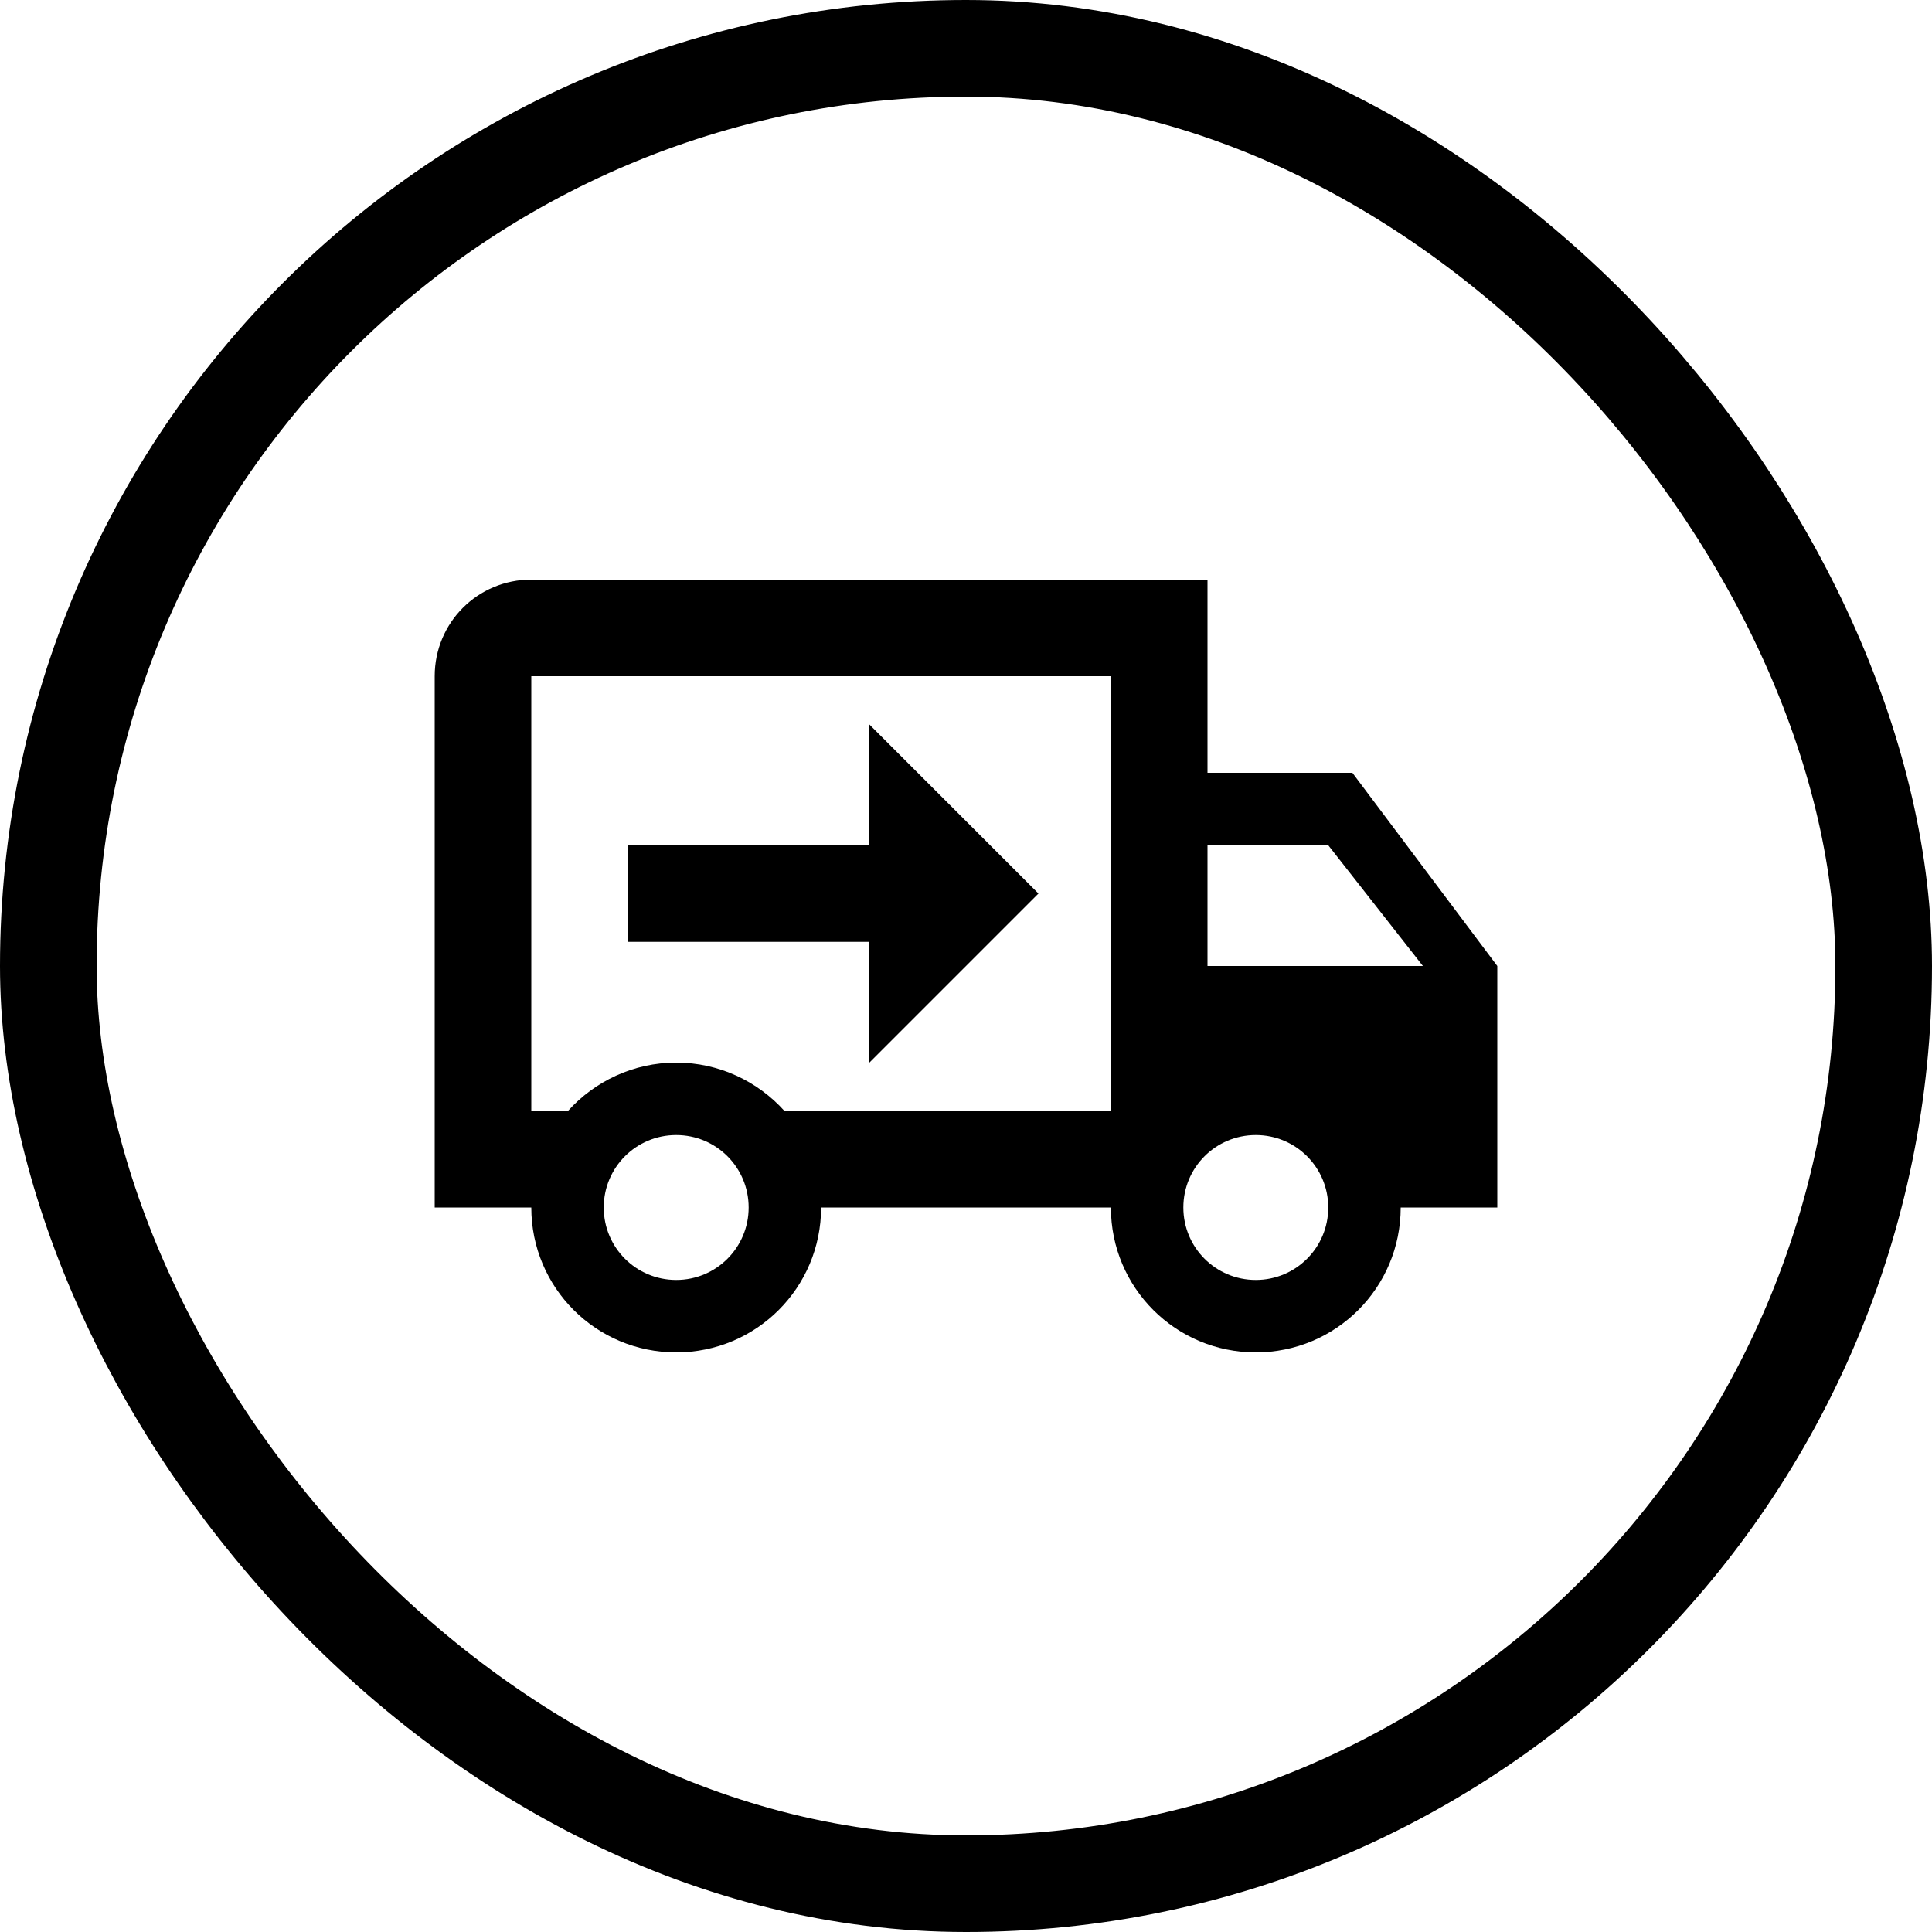 <svg width="80" height="80" viewBox="0 0 80 80" fill="none" xmlns="http://www.w3.org/2000/svg">
<path d="M52 53C53.66 53 55 51.66 55 50C55 48.34 53.66 47 52 47C50.34 47 49 48.34 49 50C49 51.66 50.34 53 52 53ZM55 35H50V40H58.92L55 35ZM28 53C29.66 53 31 51.66 31 50C31 48.34 29.66 47 28 47C26.34 47 25 48.34 25 50C25 51.66 26.34 53 28 53ZM56 32L62 40V50H58C58 53.32 55.32 56 52 56C48.68 56 46 53.32 46 50H34C34 53.32 31.32 56 28 56C24.68 56 22 53.32 22 50H18V28C18 25.78 19.78 24 22 24H50V32H56ZM22 28V46H23.52C24.62 44.78 26.22 44 28 44C29.78 44 31.38 44.78 32.48 46H46V28H22ZM36 30L43 37L36 44V39H26V35H36V30Z" fill="black"/>
<rect x="2" y="2" width="76" height="76" rx="38" stroke="black" stroke-width="4"/>
</svg>
